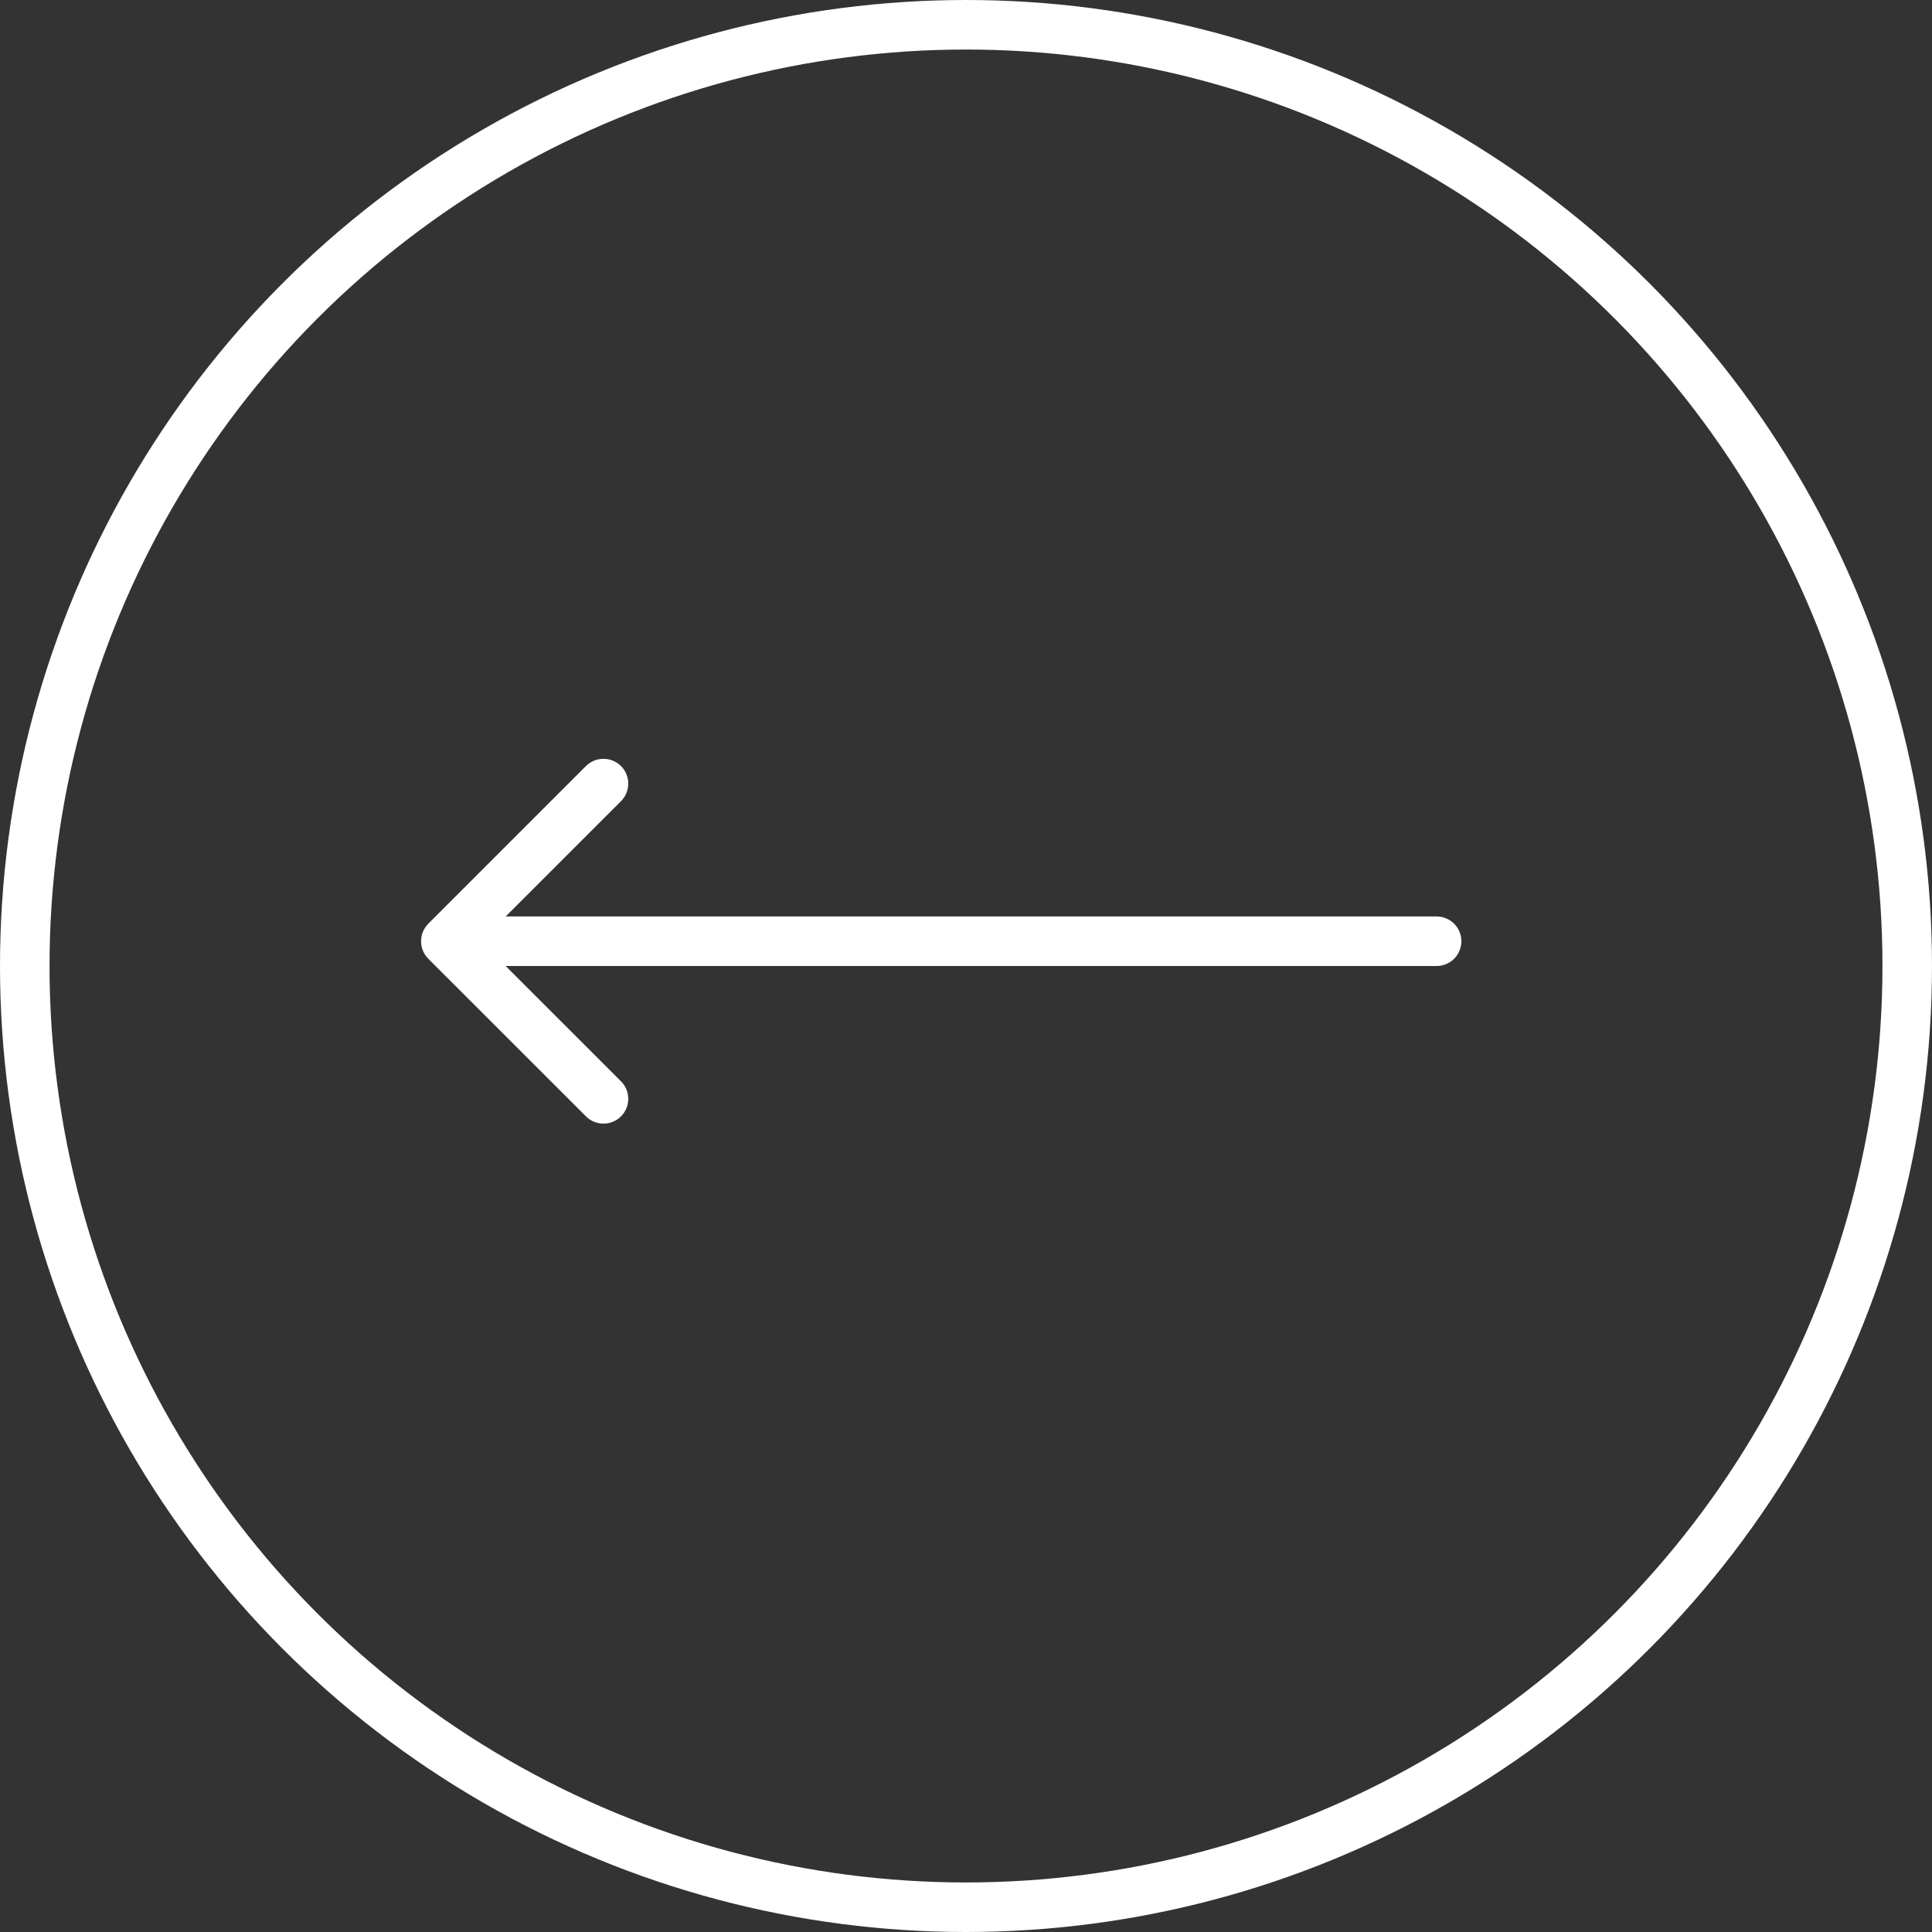 <svg width="39" height="39" viewBox="0 0 39 39" fill="none" xmlns="http://www.w3.org/2000/svg">
<rect x="0" y="0" width="39" height="39" fill="#333333" stroke="none"/>
<circle cx="19.5" cy="19.5" r="19" stroke="white"/>
<path d="M29 19.5C29.276 19.5 29.5 19.276 29.5 19C29.5 18.724 29.276 18.5 29 18.5V19.5ZM8.646 18.646C8.451 18.842 8.451 19.158 8.646 19.354L11.828 22.535C12.024 22.731 12.34 22.731 12.536 22.535C12.731 22.34 12.731 22.024 12.536 21.828L9.707 19L12.536 16.172C12.731 15.976 12.731 15.66 12.536 15.464C12.34 15.269 12.024 15.269 11.828 15.464L8.646 18.646ZM29 18.5L9 18.5V19.5L29 19.5V18.5Z" fill="white"/>
</svg>
